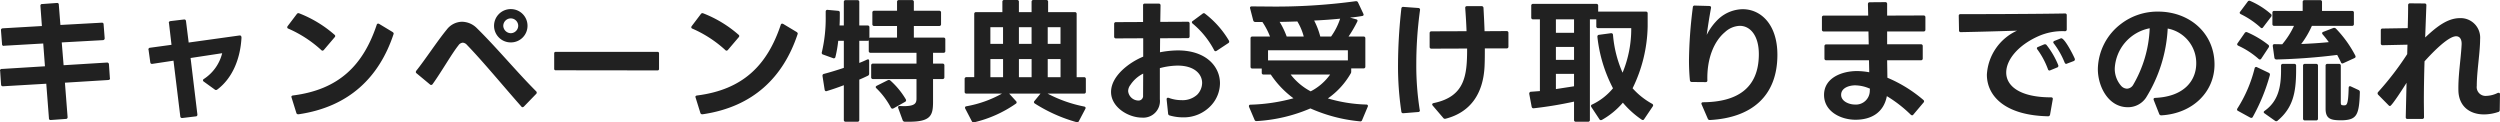 <svg xmlns="http://www.w3.org/2000/svg" width="435.184" height="21.309">
  <path fill="#212121" d="M19.15 13.649v-.023l-.023-.046-.162-2.391a.312.312 0 0 0-.325-.3h-.023l-7.544.464-.325-3.969 7.173-.395a.312.312 0 0 0 .3-.325v-.023l-.186-2.391a.27.27 0 0 0-.3-.3h-.046l-7.173.395-.279-3.528a.27.27 0 0 0-.3-.3h-.046L7.338.703a.27.27 0 0 0-.3.3v.046l.255 3.482-6.8.395c-.209.023-.325.116-.325.3v.046l.186 2.391a.287.287 0 0 0 .3.325.023.023 0 0 0 .023-.023l6.848-.395.3 3.969-7.5.464a.287.287 0 0 0-.325.3.023.023 0 0 0 .023.023l.163 2.391c.023.209.116.3.325.3h.023l7.521-.441.464 6.012a.27.27 0 0 0 .3.3h.046l2.6-.186a.28.28 0 0 0 .3-.3v-.042l-.464-5.966 7.521-.464c.212-.003.328-.119.328-.281Zm18.686 1.927c2.507-1.88 3.993-5.153 4.2-9.006 0-.255-.093-.395-.279-.395h-.07l-8.844 1.23-.464-3.714c-.023-.186-.116-.3-.3-.3h-.046l-2.344.279c-.186.023-.3.116-.3.3 0 .023 0 .046.023.046l.441 3.784-3.737.511a.286.286 0 0 0-.279.3.085.085 0 0 0 .023.07l.3 2.159q.035.279.279.279h.07l3.691-.557 1.184 9.7a.286.286 0 0 0 .3.279h.07l2.326-.281a.274.274 0 0 0 .279-.3v-.044l-1.184-9.819 5.5-.836a7.489 7.489 0 0 1-3.18 4.48.292.292 0 0 0-.162.232.283.283 0 0 0 .139.232l1.9 1.37a.333.333 0 0 0 .232.093.375.375 0 0 0 .232-.093Zm14.044 4.317h.093c8.89-1.3 14.067-6.546 16.527-13.927.07-.162 0-.279-.162-.395l-2.344-1.416a.437.437 0 0 0-.186-.046.263.263 0 0 0-.232.209c-2.344 7.01-6.546 11.281-14.577 12.3-.186.023-.279.116-.279.255l.859 2.762a.317.317 0 0 0 .301.258ZM49.999 4.76a.263.263 0 0 0 .209.232 20.773 20.773 0 0 1 5.71 3.714.321.321 0 0 0 .209.116.357.357 0 0 0 .255-.139l1.857-2.182a.369.369 0 0 0 .116-.232.317.317 0 0 0-.139-.232 20.643 20.643 0 0 0-6.128-3.714.333.333 0 0 0-.418.116l-1.6 2.112a.374.374 0 0 0-.071.209Zm38.927 2.623a2.888 2.888 0 0 0 2.9-2.9 2.9 2.9 0 0 0-2.9-2.9 2.908 2.908 0 0 0-2.925 2.9 2.893 2.893 0 0 0 2.925 2.899ZM72.38 12.535a.317.317 0 0 0 .139.232l2.321 1.927a.284.284 0 0 0 .209.093.321.321 0 0 0 .255-.139c1.555-2.159 3.343-5.316 4.5-6.755a1 1 0 0 1 .766-.464 1.079 1.079 0 0 1 .72.395c2.832 2.925 6.36 7.219 9.447 10.7a.283.283 0 0 0 .232.139.433.433 0 0 0 .232-.116l2.136-2.205a.284.284 0 0 0 .093-.209.3.3 0 0 0-.093-.232c-3.343-3.343-6.987-7.73-10.329-11a3.712 3.712 0 0 0-2.577-1.114 3.415 3.415 0 0 0-2.669 1.37c-1.625 1.973-3.83 5.339-5.292 7.149a.6.6 0 0 0-.09.229ZM87.607 4.48a1.308 1.308 0 0 1 1.3-1.277 1.293 1.293 0 0 1 1.3 1.277 1.313 1.313 0 0 1-1.3 1.3 1.345 1.345 0 0 1-1.304-1.3Zm9.146 7.753 17.688.023a.246.246 0 0 0 .279-.279V9.308a.246.246 0 0 0-.279-.279H96.749a.246.246 0 0 0-.279.279v2.646a.246.246 0 0 0 .279.279Zm25.464 7.66h.093c8.89-1.3 14.067-6.546 16.527-13.927.07-.162 0-.279-.162-.395l-2.349-1.411a.437.437 0 0 0-.186-.046.263.263 0 0 0-.232.209c-2.344 7.01-6.546 11.281-14.577 12.3-.186.023-.279.116-.279.255l.859 2.762a.317.317 0 0 0 .302.253ZM120.333 4.76a.263.263 0 0 0 .209.232 20.773 20.773 0 0 1 5.71 3.714.321.321 0 0 0 .209.116.357.357 0 0 0 .255-.139l1.857-2.182a.369.369 0 0 0 .116-.232.317.317 0 0 0-.139-.232 20.643 20.643 0 0 0-6.128-3.714.333.333 0 0 0-.418.116l-1.6 2.112a.374.374 0 0 0-.071.209Zm29.247 16.108V13.86c.557-.232 1.045-.464 1.486-.673a.388.388 0 0 0 .232-.395v-2.184c0-.186-.07-.279-.186-.279a.546.546 0 0 0-.186.046c-.395.186-.859.395-1.346.58V7.103h1.439a.284.284 0 0 0 .209-.07v1.834a.294.294 0 0 0 .325.325h7.985v1.88h-7.567a.294.294 0 0 0-.325.325v2.043a.294.294 0 0 0 .325.32h7.567v3.394c0 .812-.255 1.323-2.228 1.323l-.65-.023c-.209-.023-.325.07-.325.232a.294.294 0 0 0 .023.139l.766 2.089a.4.4 0 0 0 .395.279h.7c3.853 0 4.2-1.137 4.2-3.505V13.76h1.648a.294.294 0 0 0 .325-.325v-2.038a.294.294 0 0 0-.325-.325h-1.648v-1.88h1.811a.294.294 0 0 0 .325-.325v-2a.294.294 0 0 0-.325-.325h-5.153V4.523h4.41a.294.294 0 0 0 .325-.325v-2a.294.294 0 0 0-.325-.325h-4.41V.341a.294.294 0 0 0-.325-.325h-2.275a.294.294 0 0 0-.325.325v1.532h-3.972a.294.294 0 0 0-.325.325v2a.294.294 0 0 0 .325.325h3.969v2.019h-4.6a.284.284 0 0 0-.209.07V4.76a.294.294 0 0 0-.325-.325h-1.435V.35a.294.294 0 0 0-.325-.325h-2.043a.294.294 0 0 0-.325.325v4.085h-.743c.046-.789.046-1.555.046-2.228 0-.209-.093-.3-.3-.325l-1.81-.164a.285.285 0 0 0-.348.3v.789a25.746 25.746 0 0 1-.673 6.291.3.3 0 0 0 .209.395l1.741.627a.286.286 0 0 0 .418-.209 21.265 21.265 0 0 0 .487-2.809h.975v4.712c-1.184.395-2.391.766-3.459 1.045a.3.3 0 0 0-.255.3v.07l.371 2.368c.023.162.116.279.255.279a.209.209 0 0 0 .116-.023c.928-.279 1.95-.627 2.971-1.021v6.036a.294.294 0 0 0 .325.325h2.043a.294.294 0 0 0 .324-.325Zm5.5-2.136a.325.325 0 0 0 .255.186.546.546 0 0 0 .186-.046l2.021-1.138a.325.325 0 0 0 .186-.255.546.546 0 0 0-.048-.186 13.7 13.7 0 0 0-2.691-3.273.349.349 0 0 0-.255-.093.345.345 0 0 0-.209.046l-1.9.952c-.116.07-.186.139-.186.232a.321.321 0 0 0 .116.209 13.344 13.344 0 0 1 2.525 3.366Zm14.508-16.3v11h-1.346a.294.294 0 0 0-.324.328v2.21a.294.294 0 0 0 .325.325h6.174a19.826 19.826 0 0 1-6.2 2.205c-.162.023-.232.116-.232.232a.312.312 0 0 0 .046.186l1.137 2.182a.343.343 0 0 0 .3.209c.046 0 .07-.023.116-.023a21.145 21.145 0 0 0 7.265-3.25.222.222 0 0 0 .116-.209.284.284 0 0 0-.085-.209l-1.209-1.323h5.455l-1.046 1.277a.3.3 0 0 0-.093.232.281.281 0 0 0 .139.209 26.967 26.967 0 0 0 7.267 3.247.326.326 0 0 0 .418-.186l1.114-2.114c.116-.209.023-.371-.209-.418a23.374 23.374 0 0 1-6.36-2.247h6.337a.294.294 0 0 0 .325-.325v-2.21a.294.294 0 0 0-.325-.325h-1.277v-11a.294.294 0 0 0-.325-.325h-4.642V.323a.294.294 0 0 0-.325-.325h-2.229a.294.294 0 0 0-.325.325V2.11h-2.205V.323a.294.294 0 0 0-.325-.325h-2.228a.294.294 0 0 0-.325.325V2.11h-4.573a.294.294 0 0 0-.325.327Zm5.014 2.3v2.9h-2.205v-2.9Zm4.967 0v2.9h-2.204v-2.9Zm5.037 0v2.9h-2.226v-2.9Zm-10 5.548v3.16h-2.205v-3.157Zm4.967 0v3.16h-2.208v-3.157Zm5.037 0v3.16h-2.23v-3.157Zm19.008 9.822a8.289 8.289 0 0 0 2.275.325 6.46 6.46 0 0 0 4.987-2.136 5.749 5.749 0 0 0 1.486-3.784c0-2.948-2.437-5.733-7.335-5.733a17.29 17.29 0 0 0-3.11.325l.023-2.437 4.8-.023a.294.294 0 0 0 .336-.325V4.109a.294.294 0 0 0-.325-.325l-4.782.023.046-2.855a.294.294 0 0 0-.325-.325h-2.414a.268.268 0 0 0-.3.325V3.83l-4.712.023a.294.294 0 0 0-.325.325V6.36a.294.294 0 0 0 .325.325l4.735-.023v3.2c-2.348.955-5.598 3.323-5.598 6.154 0 2.623 2.971 4.457 5.385 4.457a2.89 2.89 0 0 0 3.11-3.2V11.86a12.624 12.624 0 0 1 3.087-.441c2.971 0 4.271 1.509 4.271 3.018a2.988 2.988 0 0 1-.858 2.044 3.777 3.777 0 0 1-2.739.952 6.332 6.332 0 0 1-2.205-.395c-.232-.07-.376.022-.376.232v.046l.255 2.437a.35.35 0 0 0 .283.349Zm3.993-15.993a15.181 15.181 0 0 1 3.737 4.619.267.267 0 0 0 .232.186.374.374 0 0 0 .209-.07l2-1.323a.325.325 0 0 0 .186-.255.718.718 0 0 0-.046-.186 16.448 16.448 0 0 0-4.155-4.689.3.3 0 0 0-.232-.093.284.284 0 0 0-.209.093l-1.694 1.253c-.116.07-.162.139-.162.232a.317.317 0 0 0 .134.233Zm-10.84 10.677a5.73 5.73 0 0 1 2.228-1.973l-.019 3.807a.794.794 0 0 1-.836.882 1.825 1.825 0 0 1-1.764-1.625 1.8 1.8 0 0 1 .391-1.091Zm39.948 6.337a.326.326 0 0 0 .395-.232l.975-2.321c.093-.209-.023-.371-.255-.371a25.817 25.817 0 0 1-6.686-1.068 13.455 13.455 0 0 0 3.946-4.294.608.608 0 0 0 .116-.395v-.534h2.136a.294.294 0 0 0 .325-.325v-4.9a.294.294 0 0 0-.325-.325h-2.6a21.437 21.437 0 0 0 1.509-2.577c.116-.209.046-.371-.186-.418l-1.068-.3c.766-.07 1.462-.162 2.112-.279.162-.023.255-.093.255-.232a.591.591 0 0 0-.046-.162l-.928-1.973a.35.35 0 0 0-.325-.209h-.07a103.522 103.522 0 0 1-15.32.928l-2.785-.023c-.209 0-.3.093-.3.255a.252.252 0 0 0 .023.116l.534 2.066a.37.37 0 0 0 .371.279h1.23a12.633 12.633 0 0 1 1.323 2.53h-3.065a.294.294 0 0 0-.325.325v4.921a.294.294 0 0 0 .325.325h1.625v.72a.294.294 0 0 0 .325.325h1.253a16.342 16.342 0 0 0 3.946 4.132 31.425 31.425 0 0 1-7.474 1.114c-.186 0-.279.093-.279.232a.453.453 0 0 0 .023.162l.951 2.23a.33.33 0 0 0 .348.232h.023a27.639 27.639 0 0 0 9.355-2.205 27.54 27.54 0 0 0 8.613 2.251Zm-8.565-5.223a10.7 10.7 0 0 1-3.482-2.925h6.871a9.5 9.5 0 0 1-3.389 2.925Zm-1.207-9.54h-2.967a14.186 14.186 0 0 0-1.23-2.553c1.021 0 2.066-.046 3.087-.07a9.983 9.983 0 0 1 1.11 2.623Zm7.683 4.155h-13.9V8.751h13.9Zm-2.925-4.155h-1.88a12.924 12.924 0 0 0-1.068-2.785c1.578-.07 3.11-.186 4.526-.325a11.238 11.238 0 0 1-1.578 3.11Zm19.824 14.322.139-.023c4.178-1.091 6.523-4.2 6.755-9.146.046-1 .046-2.019.046-3.087h3.784a.294.294 0 0 0 .325-.325V5.733a.294.294 0 0 0-.325-.325l-3.83.023c-.046-1.439-.116-2.809-.186-4.062a.319.319 0 0 0-.348-.3h-2.509c-.209 0-.325.093-.325.3.093 1.3.186 2.669.232 4.062l-6.1.023a.294.294 0 0 0-.325.325v2.368a.294.294 0 0 0 .325.325l6.2-.023c0 4.619-.325 8.356-5.826 9.494-.162.046-.255.116-.255.232a.377.377 0 0 0 .093.209l1.828 2.136a.365.365 0 0 0 .302.162Zm-8.171-9.4a53.193 53.193 0 0 0 .58 8.148.294.294 0 0 0 .325.279h.023l2.577-.209a.271.271 0 0 0 .3-.255v-.025l-.023-.07a49.679 49.679 0 0 1-.6-8.031 68.825 68.825 0 0 1 .648-9.359.3.3 0 0 0-.3-.371l-2.577-.186a.3.3 0 0 0-.371.279 90.266 90.266 0 0 0-.582 9.799Zm23.514-7.915h1.184v12.487l-1.555.116a.307.307 0 0 0-.3.3v.07l.418 2.228c.046.186.139.279.3.279h.07a67.914 67.914 0 0 0 7.009-1.159v3.18a.294.294 0 0 0 .325.325h2.112a.294.294 0 0 0 .325-.325v-17.5h1.114v1.207a.294.294 0 0 0 .325.325h5.757a19.887 19.887 0 0 1-1.509 7.753 20.428 20.428 0 0 1-1.667-6.593.286.286 0 0 0-.3-.279h-.07l-2.066.279a.286.286 0 0 0-.279.3v.07a25.186 25.186 0 0 0 2.715 8.937 10.507 10.507 0 0 1-3.644 2.832.267.267 0 0 0-.186.232.374.374 0 0 0 .07.209l1.393 2.112a.3.3 0 0 0 .255.162.546.546 0 0 0 .186-.046 13.53 13.53 0 0 0 3.644-2.994 15.957 15.957 0 0 0 3.273 2.948.374.374 0 0 0 .209.07c.093 0 .162-.046.232-.162l1.486-2.205a.37.37 0 0 0 .07-.186.327.327 0 0 0-.188-.279 12.763 12.763 0 0 1-3.389-2.693 25.465 25.465 0 0 0 2.623-10.771V2.344a.294.294 0 0 0-.325-.325h-8.29V.998a.294.294 0 0 0-.325-.325h-11a.294.294 0 0 0-.325.325v2.043a.294.294 0 0 0 .323.325Zm7.126 0v2.344h-3.157V3.367Zm0 4.8v2.252h-3.157V8.171Zm-3.157 7.339V12.86h3.157v2.159Zm26.81 5.385h.023c7.196-.395 11.723-4.131 11.723-11.351 0-5.316-2.9-7.939-6.035-7.939a6.385 6.385 0 0 0-4.109 1.6 9.939 9.939 0 0 0-2.159 2.878c.209-1.509.418-2.878.743-4.666.046-.232-.046-.348-.279-.371l-2.53-.07a.29.29 0 0 0-.348.279 78.53 78.53 0 0 0-.673 9.192c0 1.184.046 2.368.162 3.528a.312.312 0 0 0 .325.3l2.414.023c.186 0 .3-.093.3-.279v-.046c-.093-3.714 1.114-6.755 3.064-8.38a4.015 4.015 0 0 1 2.577-1.091c1.834 0 3.319 1.718 3.319 4.921 0 6.058-3.923 8.333-9.7 8.38-.186 0-.3.093-.3.232a.59.59 0 0 0 .046.162l1.066 2.467a.358.358 0 0 0 .371.231Zm37.047-10.724V8.031a.294.294 0 0 0-.325-.325H328.5V5.478h6.337a.294.294 0 0 0 .325-.325V3.017a.294.294 0 0 0-.325-.325l-6.337.023V.696a.294.294 0 0 0-.325-.325l-2.693.023c-.232 0-.325.116-.325.348l.046 1.973h-7.73a.294.294 0 0 0-.325.325v2.112a.294.294 0 0 0 .325.325h7.776l.046 2.252h-7.382a.294.294 0 0 0-.325.325v2.112a.294.294 0 0 0 .325.325h7.428l.046 2.089a12.1 12.1 0 0 0-2.159-.209c-2.53 0-5.71 1.137-5.71 4.155 0 2.878 2.9 4.317 5.478 4.317 2.739 0 4.9-1.23 5.455-4.109a22.957 22.957 0 0 1 4.158 3.226.433.433 0 0 0 .232.116.283.283 0 0 0 .232-.139l1.764-2.089a.284.284 0 0 0 .093-.209.321.321 0 0 0-.139-.255 23.751 23.751 0 0 0-6.244-3.853l-.046-3.041h5.873a.294.294 0 0 0 .324-.323Zm-14.206 6.337c0-1.23 1.439-1.648 2.437-1.648a6.462 6.462 0 0 1 2.46.534c.046 0 .07.023.116.046l-.023.3a2.412 2.412 0 0 1-2.6 2.461c-.974.001-2.39-.537-2.39-1.693Zm39.322-5.432 1.161-.441a.314.314 0 0 0 .209-.279.294.294 0 0 0-.023-.139c-.232-.58-1.741-3.551-2.344-3.551a.43.43 0 0 0-.162.046l-1.045.418a.267.267 0 0 0-.186.232.284.284 0 0 0 .093.209 14.112 14.112 0 0 1 1.88 3.319c.07.162.162.232.279.232a.33.33 0 0 0 .138-.046Zm-18.848-8.333v.046l.046 2.484a.284.284 0 0 0 .325.325c2.809-.046 6.662-.162 9.772-.255a8.974 8.974 0 0 0-5.246 7.66c0 3.644 3.064 7.08 10.631 7.242a.338.338 0 0 0 .371-.3l.465-2.648c.046-.232-.07-.348-.3-.348-5.432 0-7.8-1.973-7.8-4.317 0-2.205 2.043-4.735 5.571-6.314a10.305 10.305 0 0 1 4.642-.882.294.294 0 0 0 .325-.325V2.67a.284.284 0 0 0-.325-.325c-5.014.093-13.347.116-18.175.116-.188-.001-.302.092-.302.278Zm13.6 5.664a.283.283 0 0 0 .093.209 13.988 13.988 0 0 1 1.834 3.435.291.291 0 0 0 .255.232.59.59 0 0 0 .163-.046l1.184-.487a.273.273 0 0 0 .209-.279.3.3 0 0 0-.023-.139 14.376 14.376 0 0 0-2.02-3.482.321.321 0 0 0-.255-.139.511.511 0 0 0-.186.023l-1.045.441a.263.263 0 0 0-.207.232Zm21.636 11.676h.046c5.525-.325 9.238-4.155 9.238-8.844 0-5.5-4.387-9.215-9.819-9.215a10.421 10.421 0 0 0-6.453 2.136 10.085 10.085 0 0 0-4.034 7.868c0 3.018 1.811 6.639 5.223 6.639a3.767 3.767 0 0 0 3.153-1.648 25.191 25.191 0 0 0 3.784-12.047 6.1 6.1 0 0 1 4.967 6.058c0 2.948-2.043 5.78-7.126 6.012-.209 0-.3.093-.3.232a.3.3 0 0 0 .023.139l.952 2.414a.369.369 0 0 0 .346.256Zm-8.078-8.171a7.506 7.506 0 0 1 6.082-6.987 21.084 21.084 0 0 1-2.9 9.888 1.319 1.319 0 0 1-1.045.627 1.428 1.428 0 0 1-1-.464 4.48 4.48 0 0 1-1.137-3.064Zm27.762-7.4h3.435a14.278 14.278 0 0 1-2.043 3.2l-1.346-.023c-.186 0-.3.093-.3.279v.07l.279 2.019a.349.349 0 0 0 .348.3 104.073 104.073 0 0 0 10.583-.793c.232.441.464.859.65 1.277a.266.266 0 0 0 .255.209.43.43 0 0 0 .162-.046l1.927-.882c.139-.07.209-.139.209-.255a.547.547 0 0 0-.046-.186 20.111 20.111 0 0 0-3.389-4.712.482.482 0 0 0-.279-.116.4.4 0 0 0-.163.023l-1.741.673a.263.263 0 0 0-.209.232.417.417 0 0 0 .093.209 16.019 16.019 0 0 1 1.069 1.349c-1.346.139-3.041.255-4.8.325a15.684 15.684 0 0 0 1.857-3.157h6.987a.294.294 0 0 0 .325-.325v-1.95a.284.284 0 0 0-.325-.325h-5.223V.348a.294.294 0 0 0-.325-.325h-2.716a.294.294 0 0 0-.325.325v1.555h-4.944a.284.284 0 0 0-.325.325v1.95a.294.294 0 0 0 .32.325Zm-6.406 14.364a.371.371 0 0 0-.07.186c0 .116.046.186.186.255l2.112 1.161a.718.718 0 0 0 .186.046.271.271 0 0 0 .255-.162 32.724 32.724 0 0 0 2.971-7.265.337.337 0 0 0-.186-.418l-2.043-.975a.272.272 0 0 0-.418.186 23.473 23.473 0 0 1-2.993 6.986Zm1.253-13.112-1.23 1.764a.37.37 0 0 0-.07.186c0 .116.07.186.209.255a14.229 14.229 0 0 1 3.528 2.3.332.332 0 0 0 .232.093.292.292 0 0 0 .232-.162l1.277-1.936a.374.374 0 0 0 .07-.209.321.321 0 0 0-.139-.255 16.455 16.455 0 0 0-3.668-2.182.34.34 0 0 0-.441.146Zm.534-5.478-1.3 1.741a.278.278 0 0 0-.093.186c0 .116.07.186.186.255a14.654 14.654 0 0 1 3.435 2.321.321.321 0 0 0 .209.116.283.283 0 0 0 .232-.139l1.416-1.857a.519.519 0 0 0 .07-.232.282.282 0 0 0-.116-.232 13.65 13.65 0 0 0-3.6-2.275.332.332 0 0 0-.439.113Zm2.924 19.448 1.834 1.3a.374.374 0 0 0 .209.07.3.3 0 0 0 .232-.093c2.669-2.228 3.2-4.851 3.227-8.589v-.975a.294.294 0 0 0-.325-.325h-1.973a.294.294 0 0 0-.325.325v1c-.023 2.693-.487 5.176-2.855 6.848-.093.07-.162.139-.162.232a.281.281 0 0 0 .138.207Zm6.708-8.287v9.193a.294.294 0 0 0 .325.325h1.95a.294.294 0 0 0 .325-.325v-9.192a.294.294 0 0 0-.325-.325h-1.95a.294.294 0 0 0-.324.325Zm3.923 0v7.475c0 1.718.836 2.019 2.6 2.019h.418c2.391-.116 2.832-.905 2.948-4.875a.388.388 0 0 0-.232-.395l-1.346-.627c-.209-.093-.371 0-.371.279-.07 3.087-.371 3.018-.859 3.018a.643.643 0 0 1-.209-.023c-.232 0-.3-.139-.3-.511v-6.36a.294.294 0 0 0-.325-.325h-2a.294.294 0 0 0-.323.326ZM422.046.603l-2.53-.023a.294.294 0 0 0-.325.325c0 1.068-.023 2.461-.07 3.993l-4.387.07c-.209 0-.3.116-.3.325v2.252a.294.294 0 0 0 .325.325l4.318-.093-.046 1.648a51.722 51.722 0 0 1-5.06 6.592.333.333 0 0 0-.093.232.333.333 0 0 0 .093.232l1.834 1.857a.322.322 0 0 0 .232.116c.325 0 2.577-3.551 2.878-4.039l-.139 5.989c0 .186.093.3.279.3h2.577a.294.294 0 0 0 .325-.325l-.027-2.668c0-2.252.046-4.689.116-7.033.928-1.021 3.993-4.364 5.5-4.364.627 0 1.021.511.952 1.532-.139 2.53-.6 5.2-.557 7.823.023 2.809 1.95 4.248 4.457 4.248a7.825 7.825 0 0 0 2.461-.418.329.329 0 0 0 .279-.348l.042-2.717q0-.279-.209-.279a.577.577 0 0 0-.186.023 4.775 4.775 0 0 1-1.973.511 1.537 1.537 0 0 1-1.671-1.741c0-2.484.58-5.826.58-8.1a3.394 3.394 0 0 0-3.528-3.691c-2.344 0-4.41 1.857-6.035 3.366l.209-5.594a.284.284 0 0 0-.321-.325Z" data-name="パス 209664"/>
</svg>
